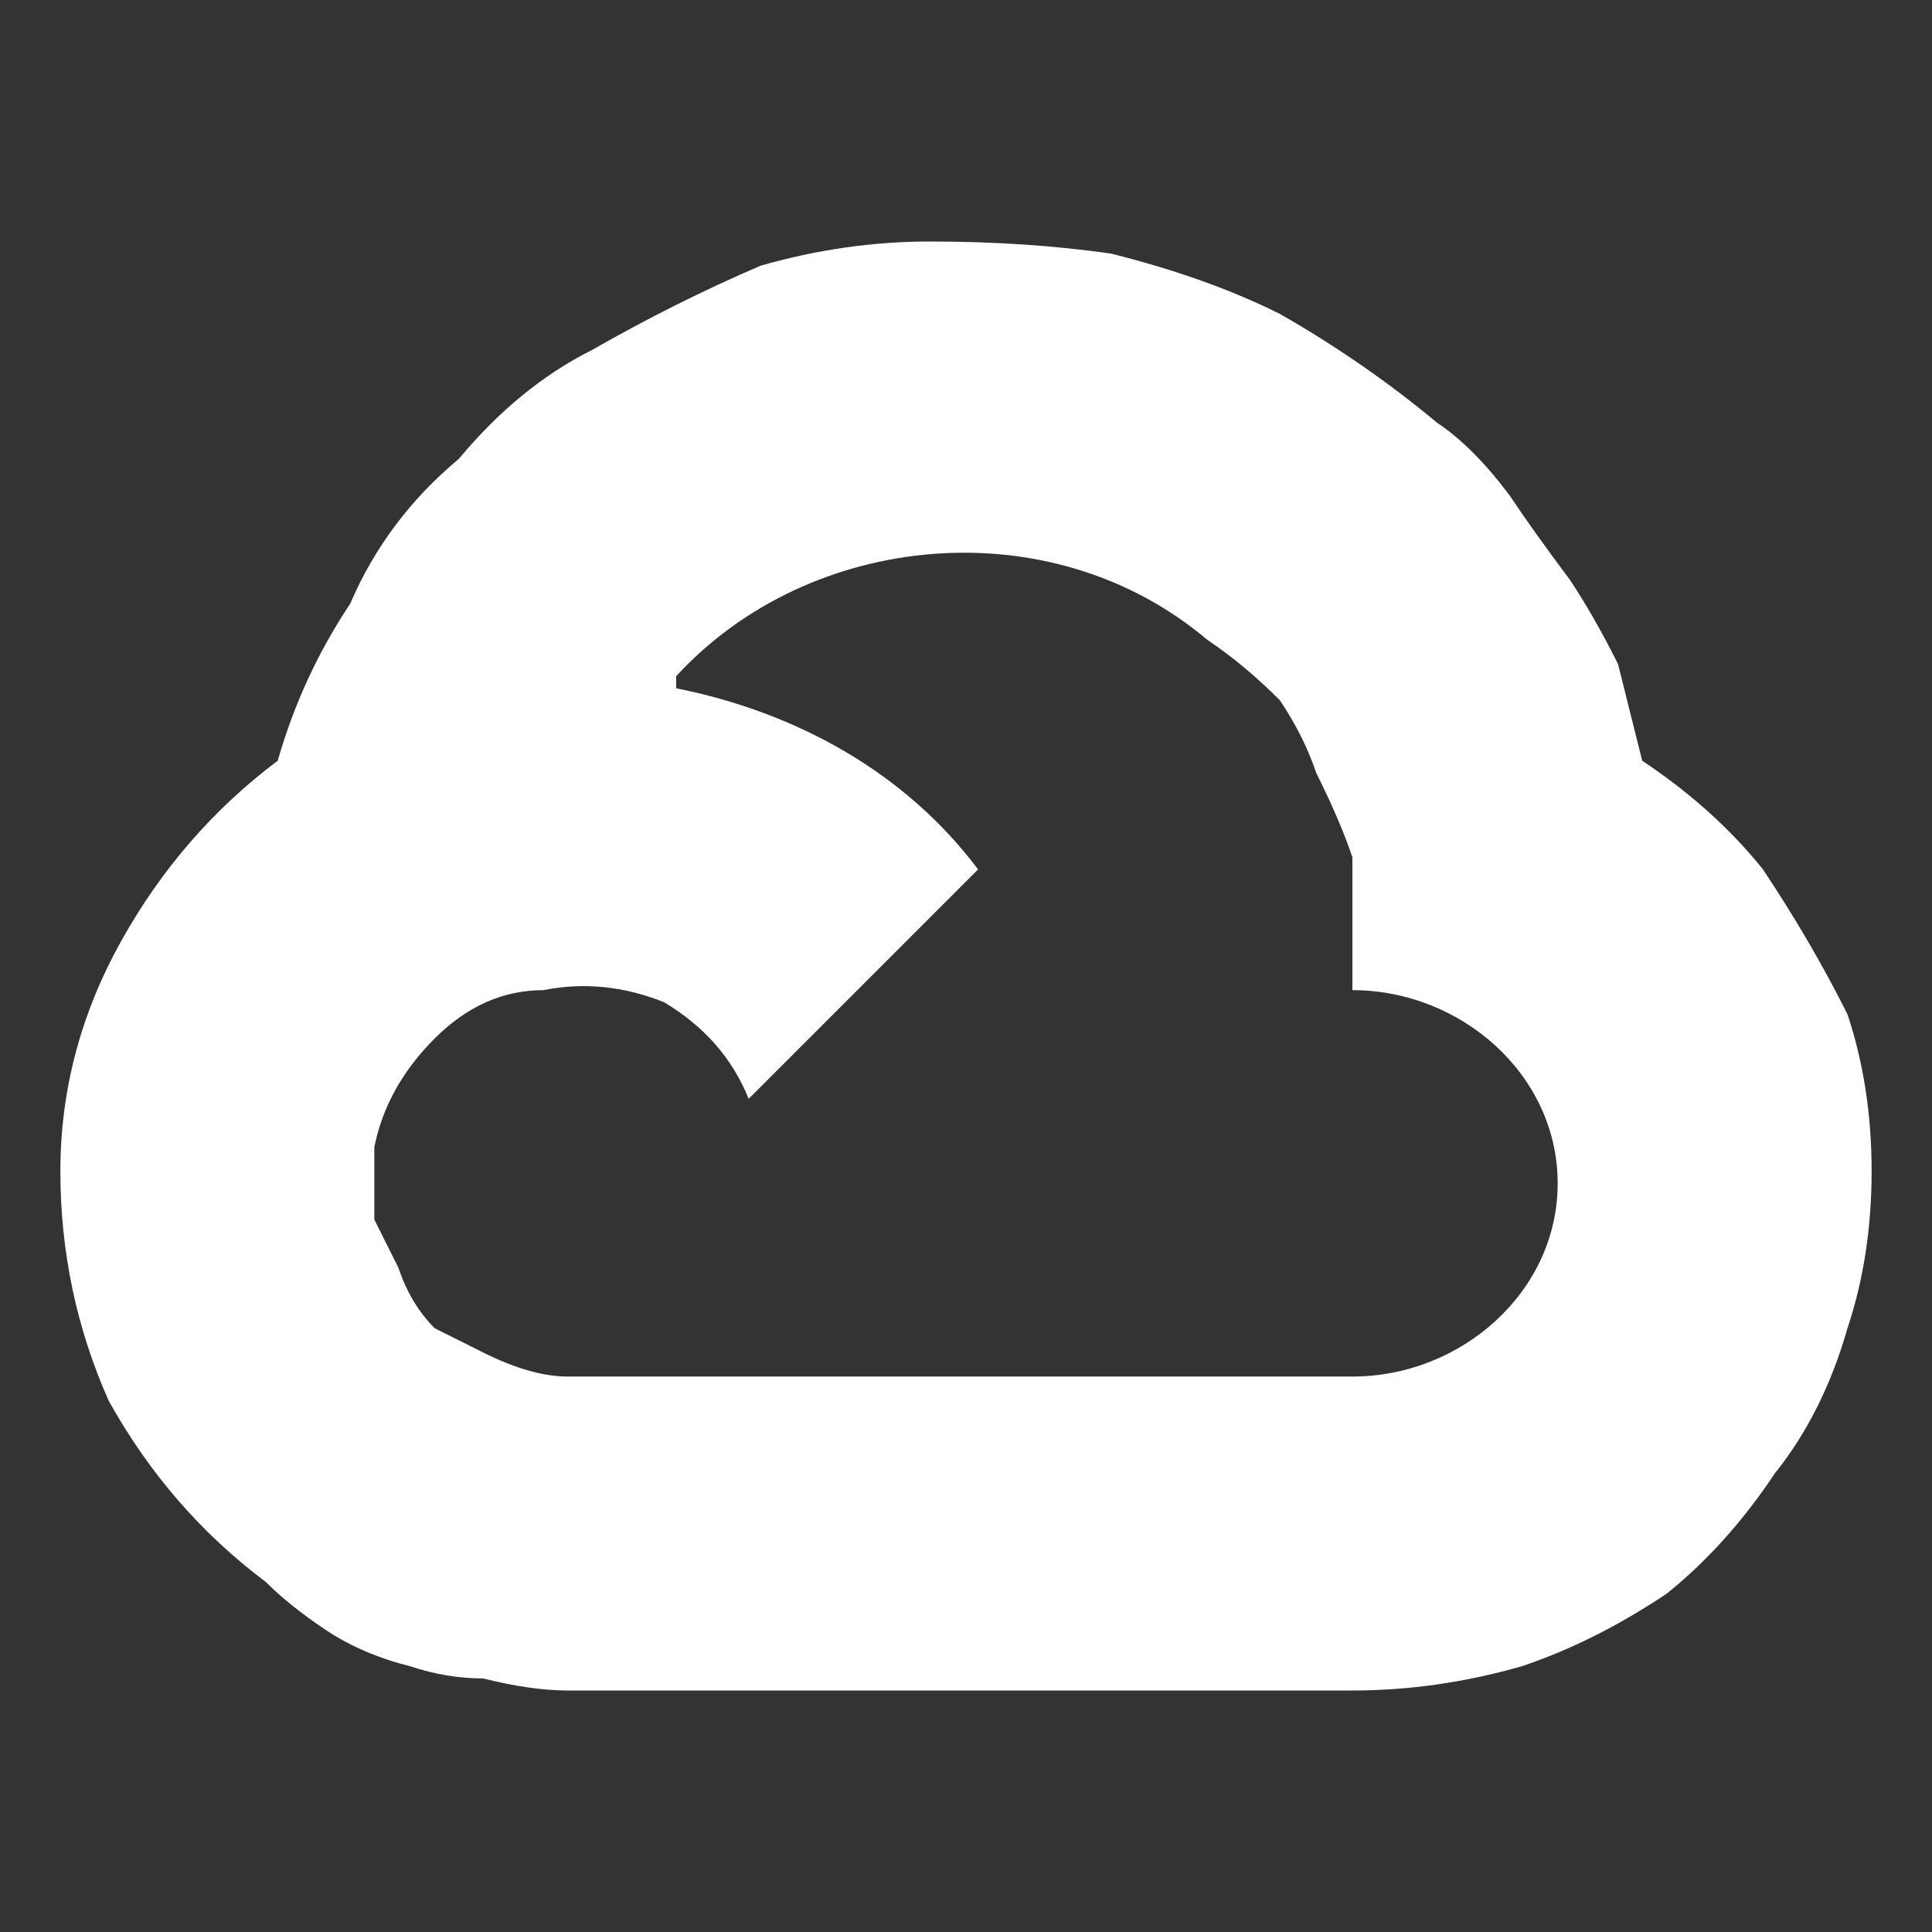 <svg version="1.2" xmlns="http://www.w3.org/2000/svg" viewBox="0 0 16 16" width="60" height="60">
	<rect x="0" y="0" width="16" height="16" fill="#333333" stroke="none"/>
	<title>gcp-svg</title>
	<style>
		.s0 { fill: #ffffff } 
	</style>
	<path id="Layer" fill-rule="evenodd" class="s0" d="m12.5 4.1q0.2 0.3 0.5 0.7 0.2 0.3 0.4 0.7 0.1 0.4 0.2 0.8 0.6 0.4 1 0.9 0.4 0.6 0.7 1.2 0.2 0.6 0.2 1.3 0 0.7-0.2 1.3-0.2 0.7-0.6 1.2-0.4 0.6-0.9 1-0.6 0.4-1.2 0.6-0.7 0.2-1.4 0.2h-6.5q-0.3 0-0.7-0.1-0.3 0-0.6-0.1-0.4-0.1-0.7-0.3-0.3-0.2-0.5-0.4-0.8-0.6-1.3-1.5-0.4-0.9-0.4-1.9 0-1 0.5-1.9 0.5-0.9 1.3-1.5 0.2-0.7 0.6-1.3 0.3-0.7 0.9-1.2 0.5-0.6 1.1-0.9 0.7-0.4 1.4-0.7 0.7-0.2 1.4-0.2 0.8 0 1.5 0.1 0.8 0.2 1.4 0.5 0.7 0.4 1.3 0.9 0.3 0.2 0.6 0.6zm-8.5 7.1q0.4 0.2 0.7 0.2h6.5c0.9 0 1.7-0.7 1.7-1.6 0-0.9-0.8-1.6-1.7-1.6v-0.4q0-0.3 0-0.7-0.1-0.3-0.3-0.7-0.1-0.3-0.3-0.6-0.3-0.3-0.6-0.5c-1.3-1.1-3.3-0.9-4.4 0.3v0.1c1 0.2 1.9 0.7 2.5 1.5l-1.9 1.9q-0.2-0.5-0.7-0.8-0.5-0.2-1-0.1-0.5 0-0.9 0.4-0.4 0.4-0.5 0.9 0 0.3 0 0.6 0.1 0.2 0.2 0.4 0.1 0.3 0.3 0.5 0.2 0.1 0.4 0.2z"/>
</svg>